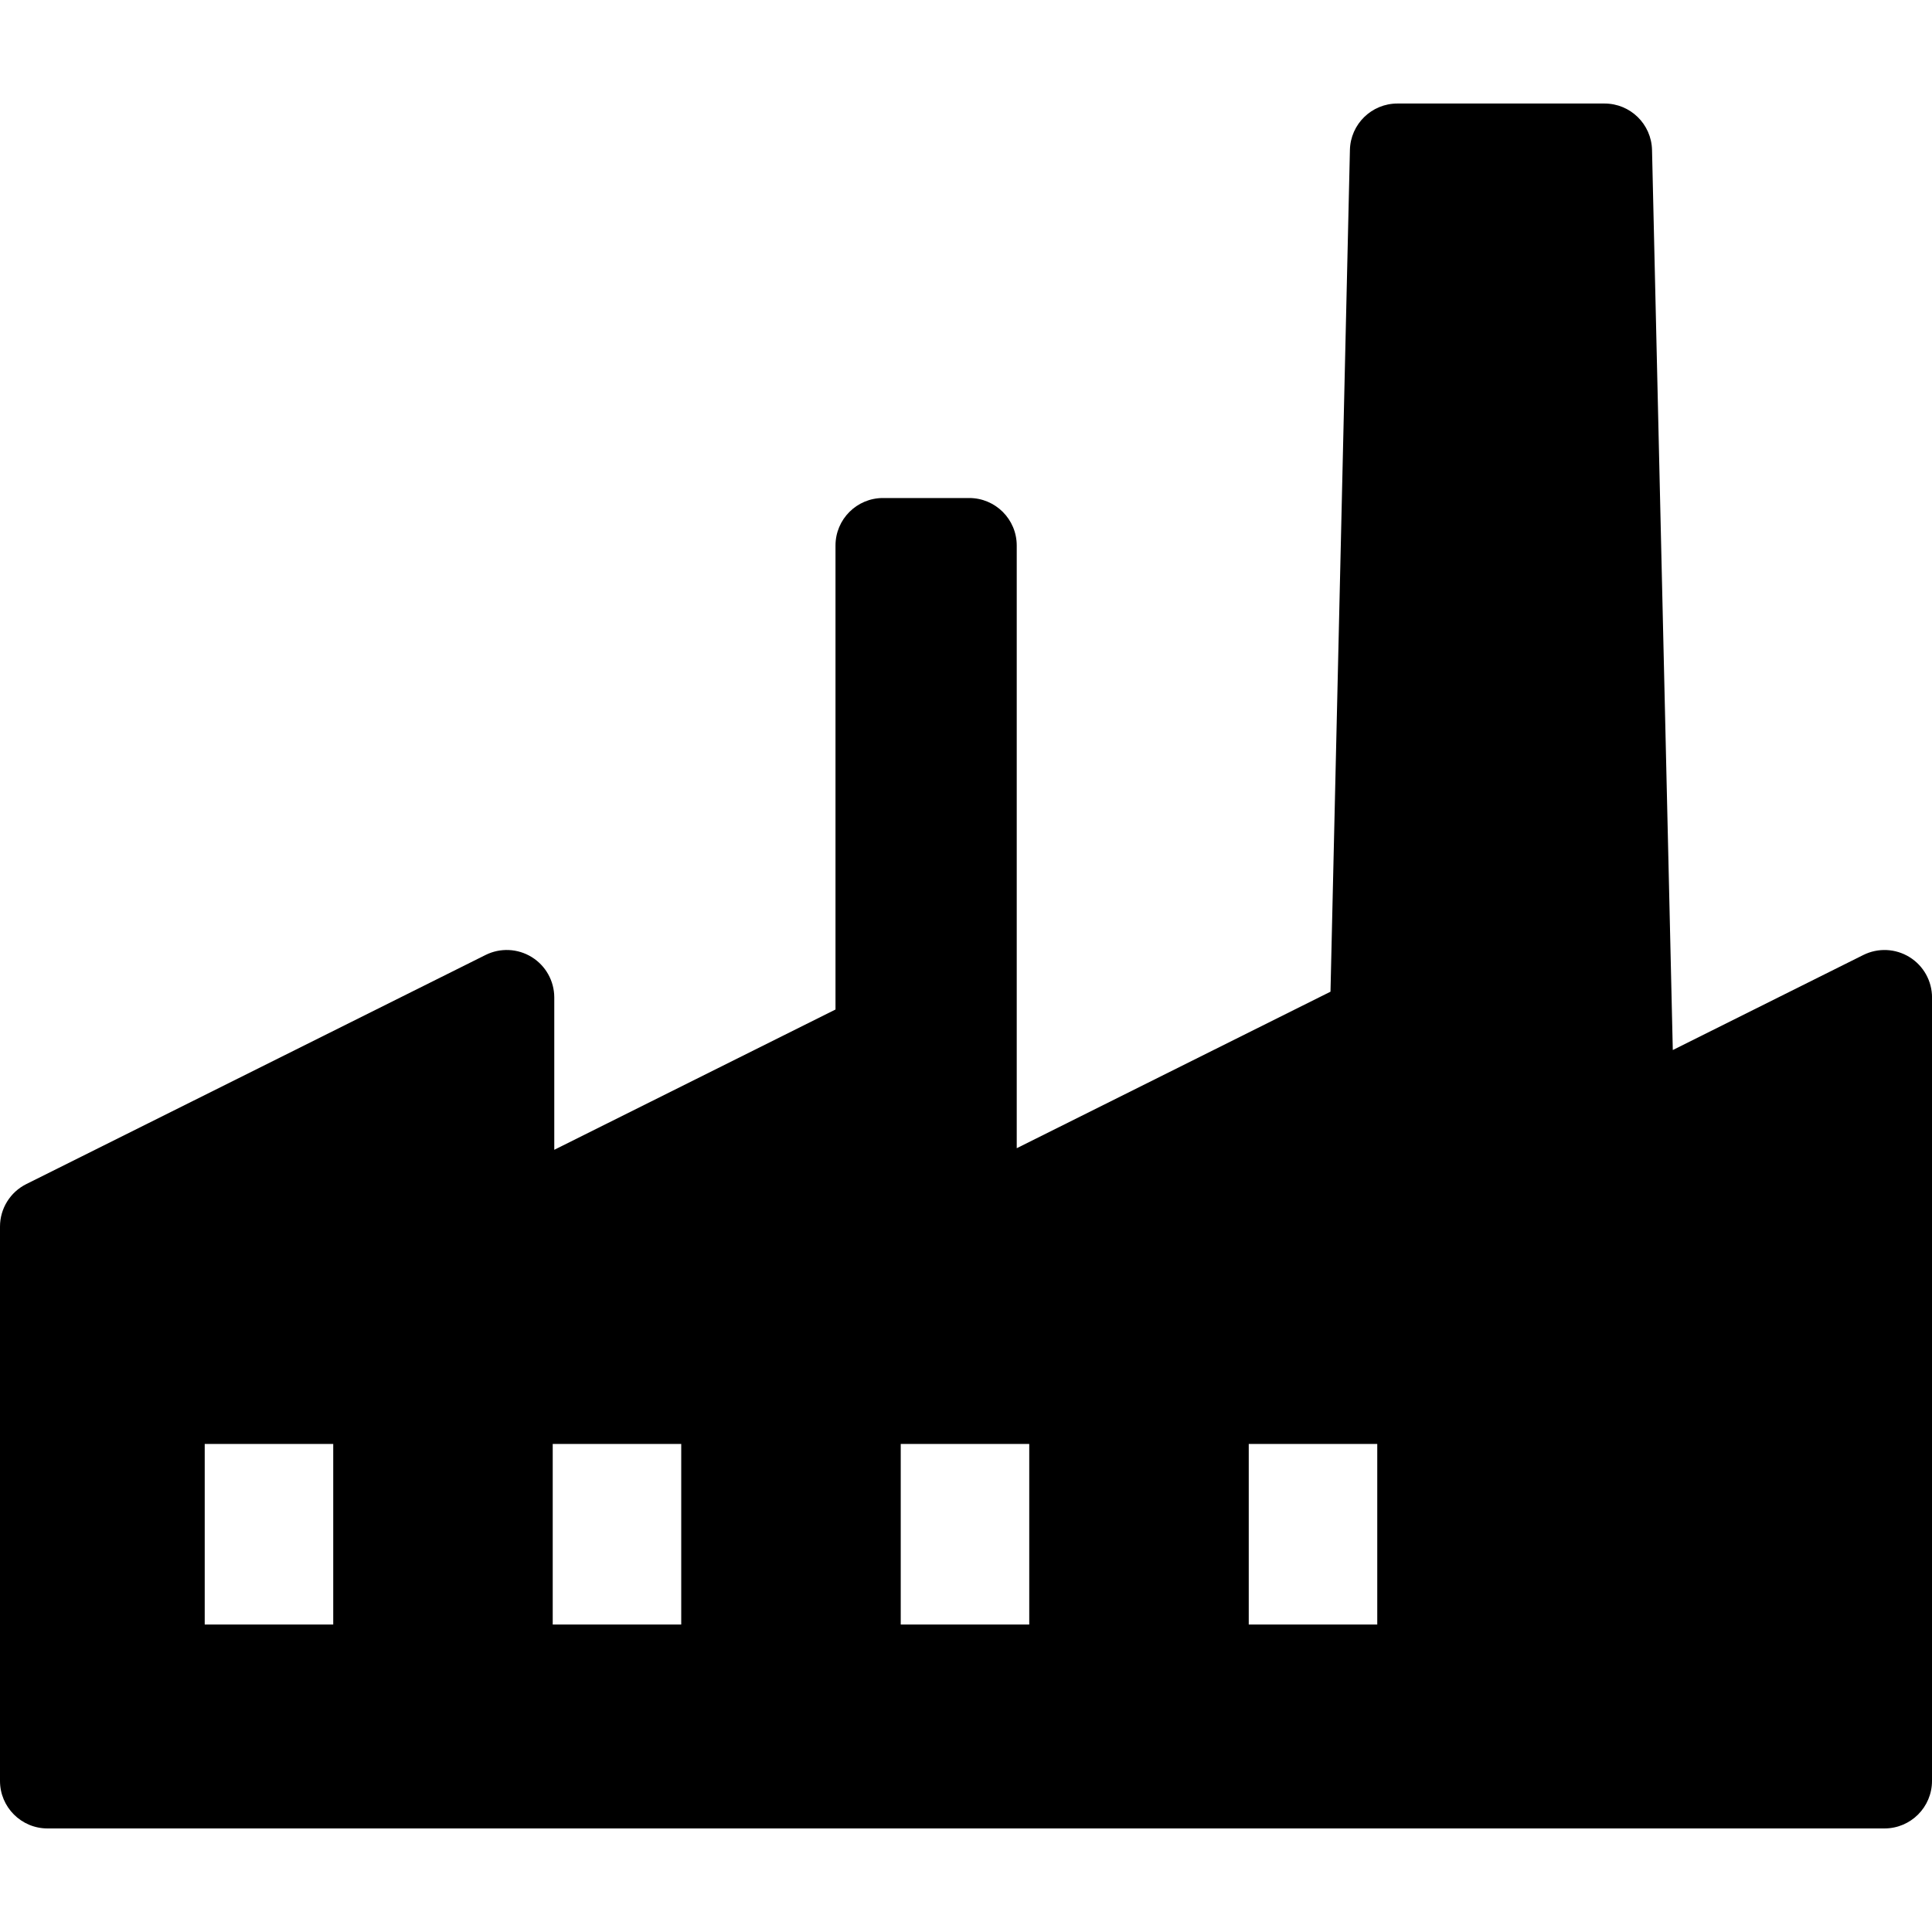 <?xml version="1.0" encoding="UTF-8"?>
<!DOCTYPE svg  PUBLIC '-//W3C//DTD SVG 1.1//EN'  'http://www.w3.org/Graphics/SVG/1.1/DTD/svg11.dtd'>
<svg enable-background="new 0 0 203.333 203.333" version="1.1" viewBox="0 0 203.33 203.33" xml:space="preserve" xmlns="http://www.w3.org/2000/svg">
<path d="m203.33 104.98v82.451c0 2.761-2.239 5-5 5h-193.33c-2.761 0-5-2.239-5-5v-58.34c0-1.896 1.072-3.628 2.768-4.474l48.333-24.111c1.55-0.773 3.39-0.689 4.862 0.222 1.473 0.911 2.37 2.52 2.37 4.252v16.029l29.597-14.764v-48.832c0-2.761 2.239-5 5-5h9.074c2.761 0 5 2.239 5 5v63.428l33.021-16.472 2.044-88.589c0.063-2.716 2.282-4.885 4.999-4.885h21.797c2.716 0 4.936 2.169 4.999 4.885l2.186 94.729 20.051-10.002c1.55-0.773 3.389-0.689 4.862 0.222s2.37 2.519 2.37 4.251zm-168.26 46.986h-13.525v19.006h13.525v-19.006zm36.625 0h-13.525v19.006h13.525v-19.006zm36.626 0h-13.525v19.006h13.525v-19.006zm36.626 0h-13.525v19.006h13.525v-19.006z"/>















</svg>
